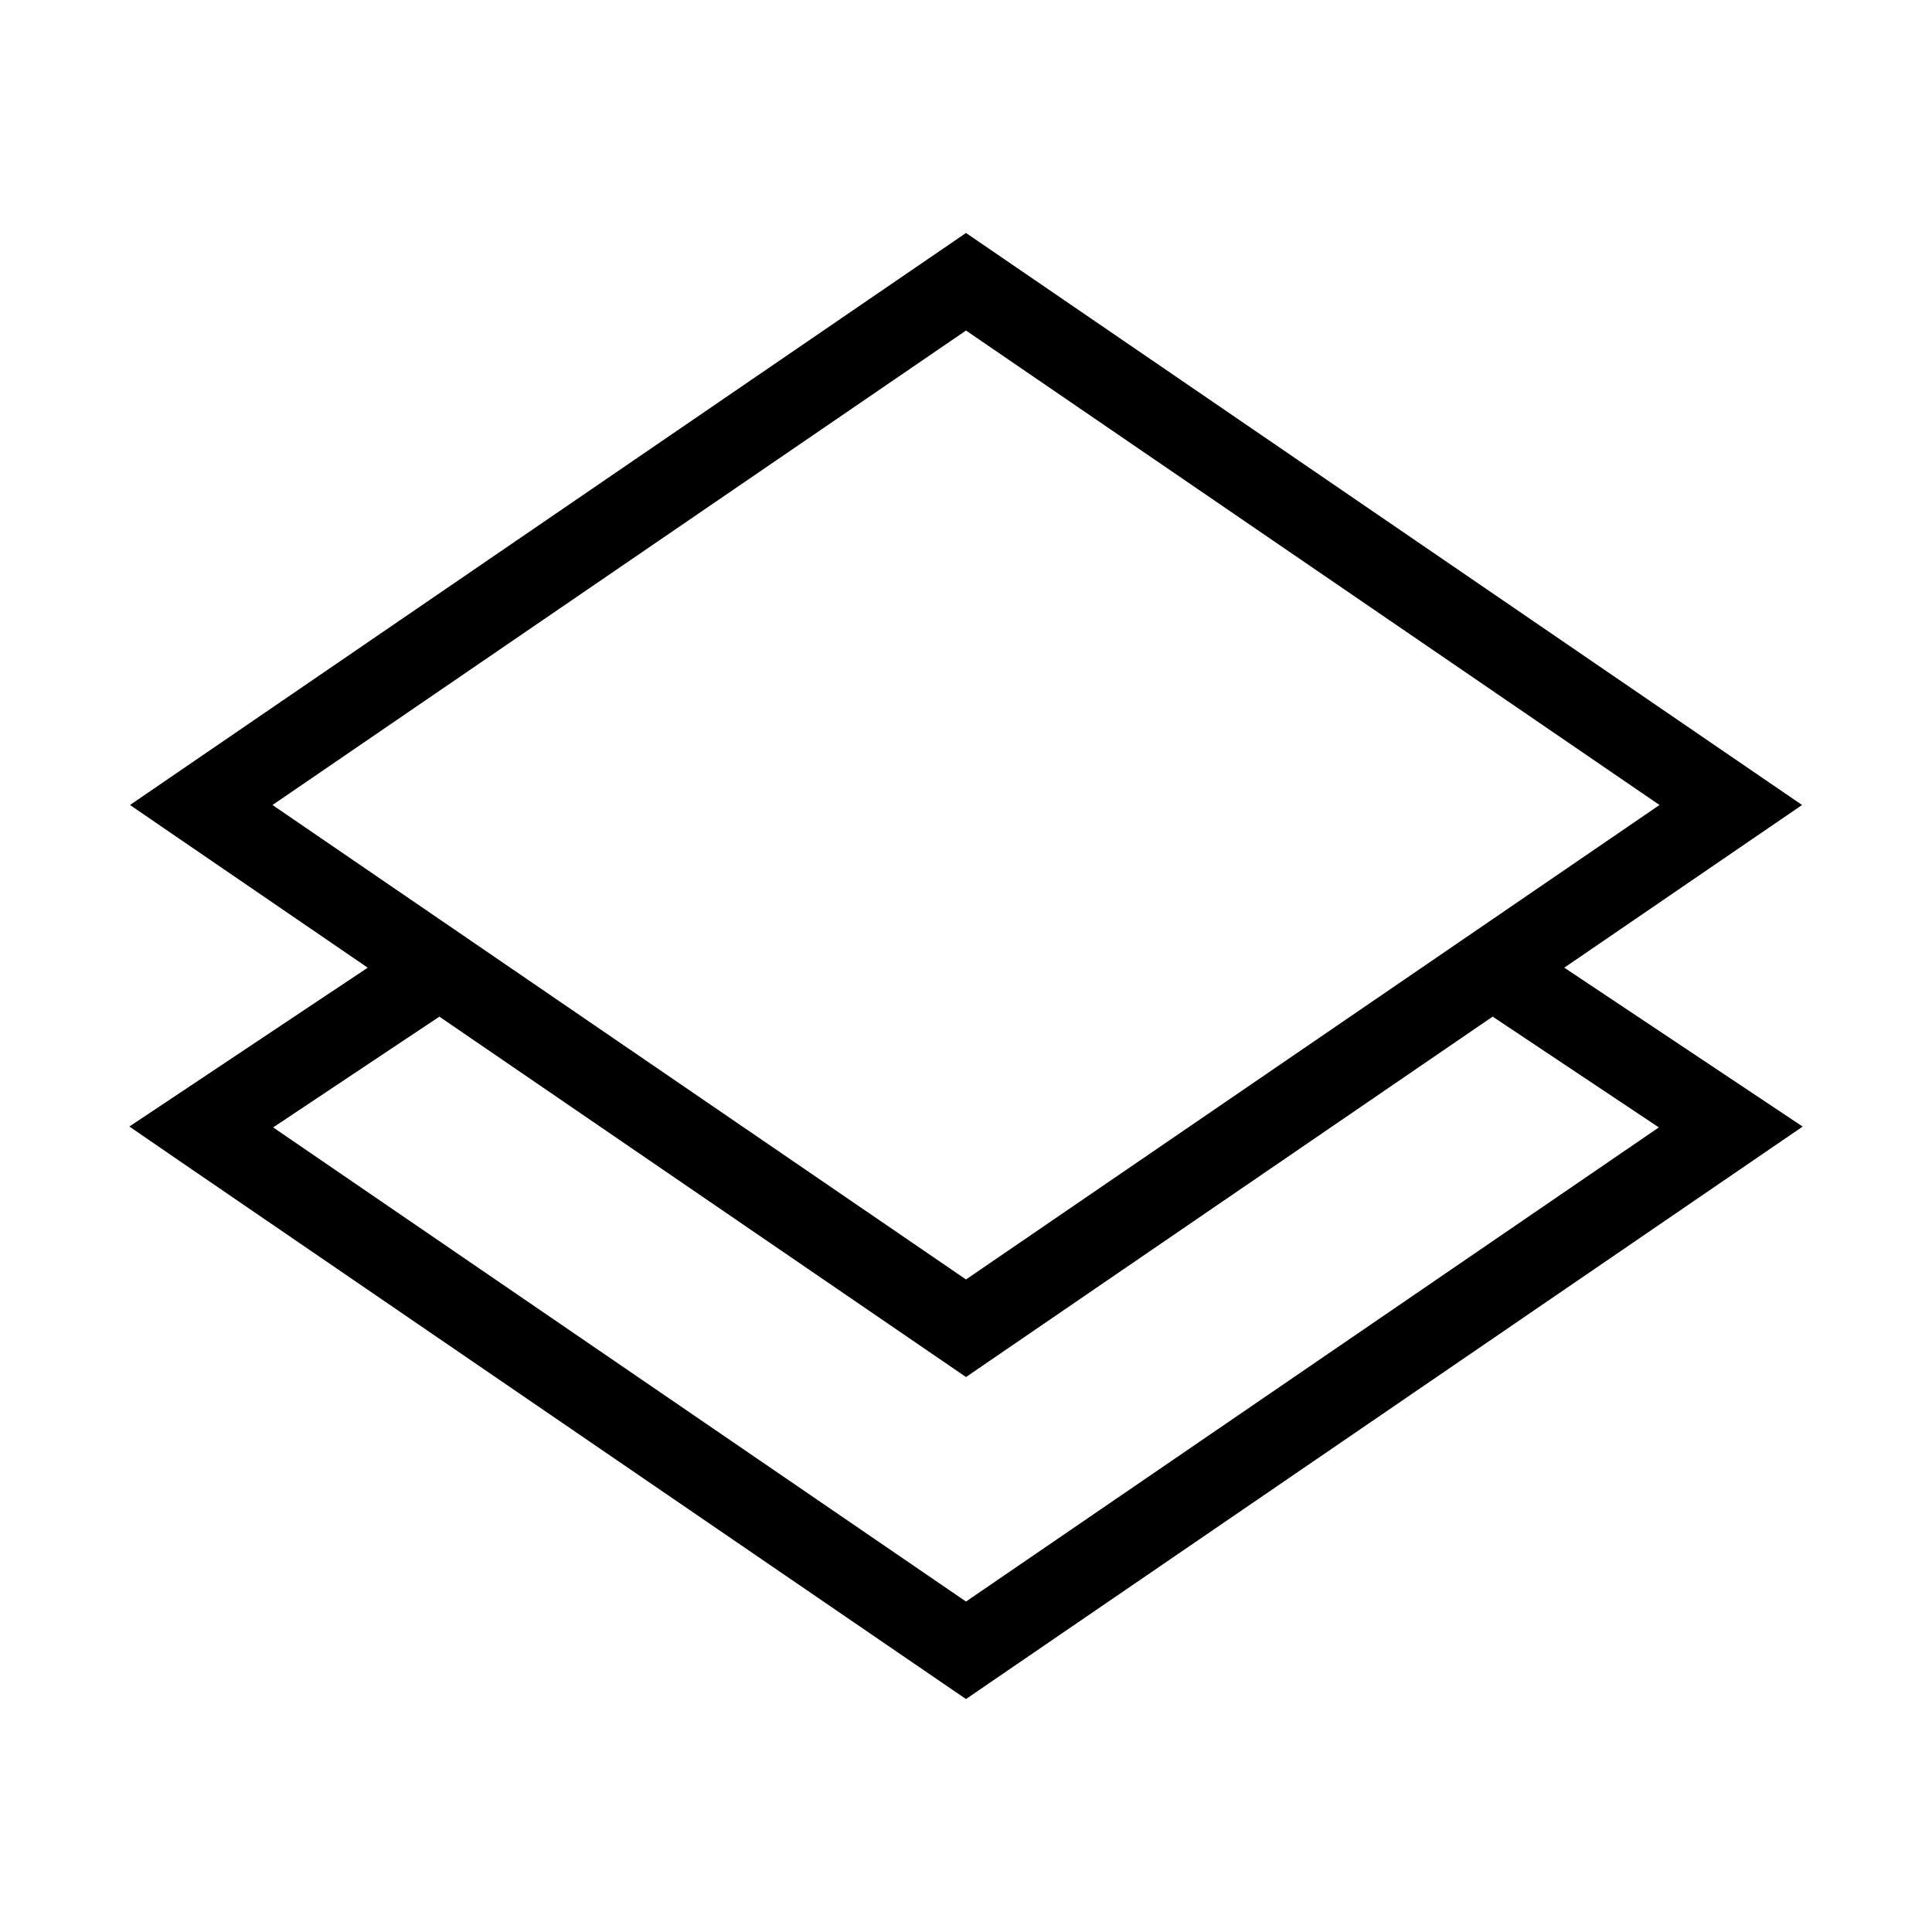 <svg width="24" height="24" viewBox="0 0 24 24" fill="none" xmlns="http://www.w3.org/2000/svg"><path fill-rule="evenodd" clip-rule="evenodd" d="M12.282 3.087 12 2.894l-.282.193-9.5 6.5-.603.413.603.413 2.35 1.608-2.345 1.563-.616.41.61.419 9.5 6.5.283.193.282-.193 9.5-6.5.611-.418-.616-.411-2.345-1.563 2.35-1.608.604-.413-.604-.413-9.5-6.5Zm6.26 9.542-6.26 4.284-.282.193-.282-.193-6.26-4.284-2.065 1.376L12 19.895l8.607-5.89-2.064-1.376ZM12 15.894 3.385 10 12 4.106 20.615 10 12 15.894Z" fill="#000"/></svg>